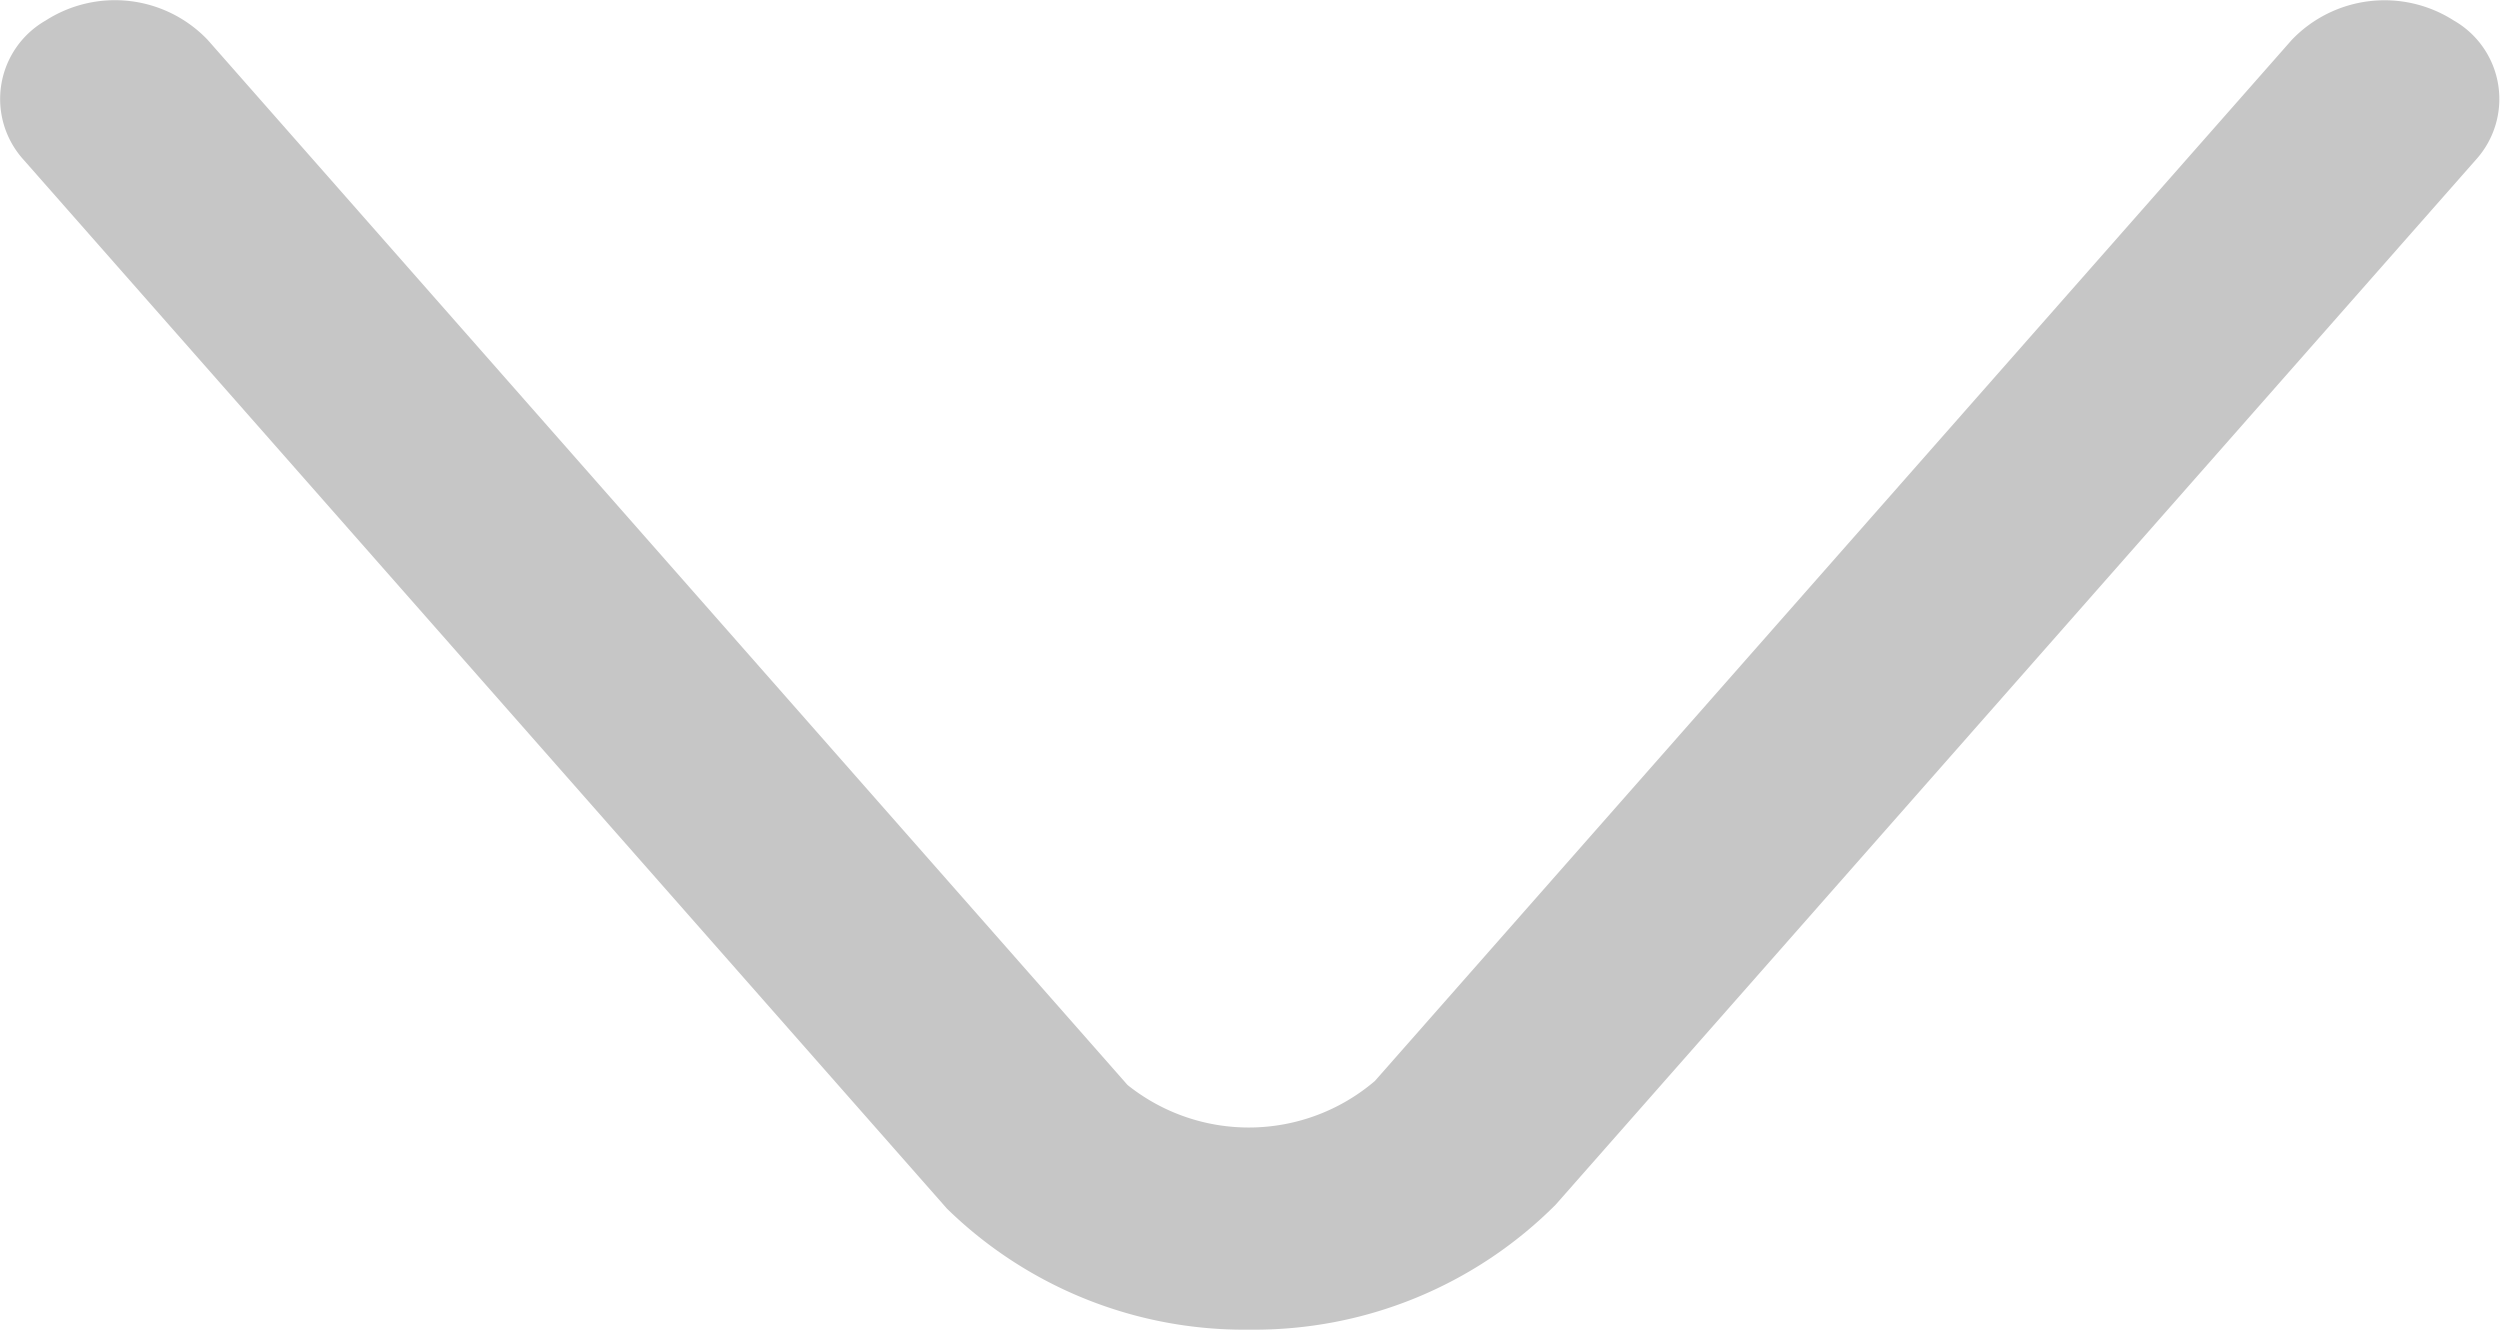 <svg xmlns="http://www.w3.org/2000/svg" width="9.401" height="5" viewBox="0 0 9.401 5">
  <path id="flecha" d="M4.7,19.61a1.6,1.6,0,0,1-1.139-.455L.088,15.21a.34.34,0,0,1,.084-.523.482.482,0,0,1,.609.073l3.459,3.93a.73.73,0,0,0,.93-.015l3.448-3.915a.483.483,0,0,1,.609-.073.34.34,0,0,1,.084.523L5.85,19.14a1.6,1.6,0,0,1-1.151.47" transform="translate(0 -14.61)" fill="#c6c6c6"/>
</svg>
